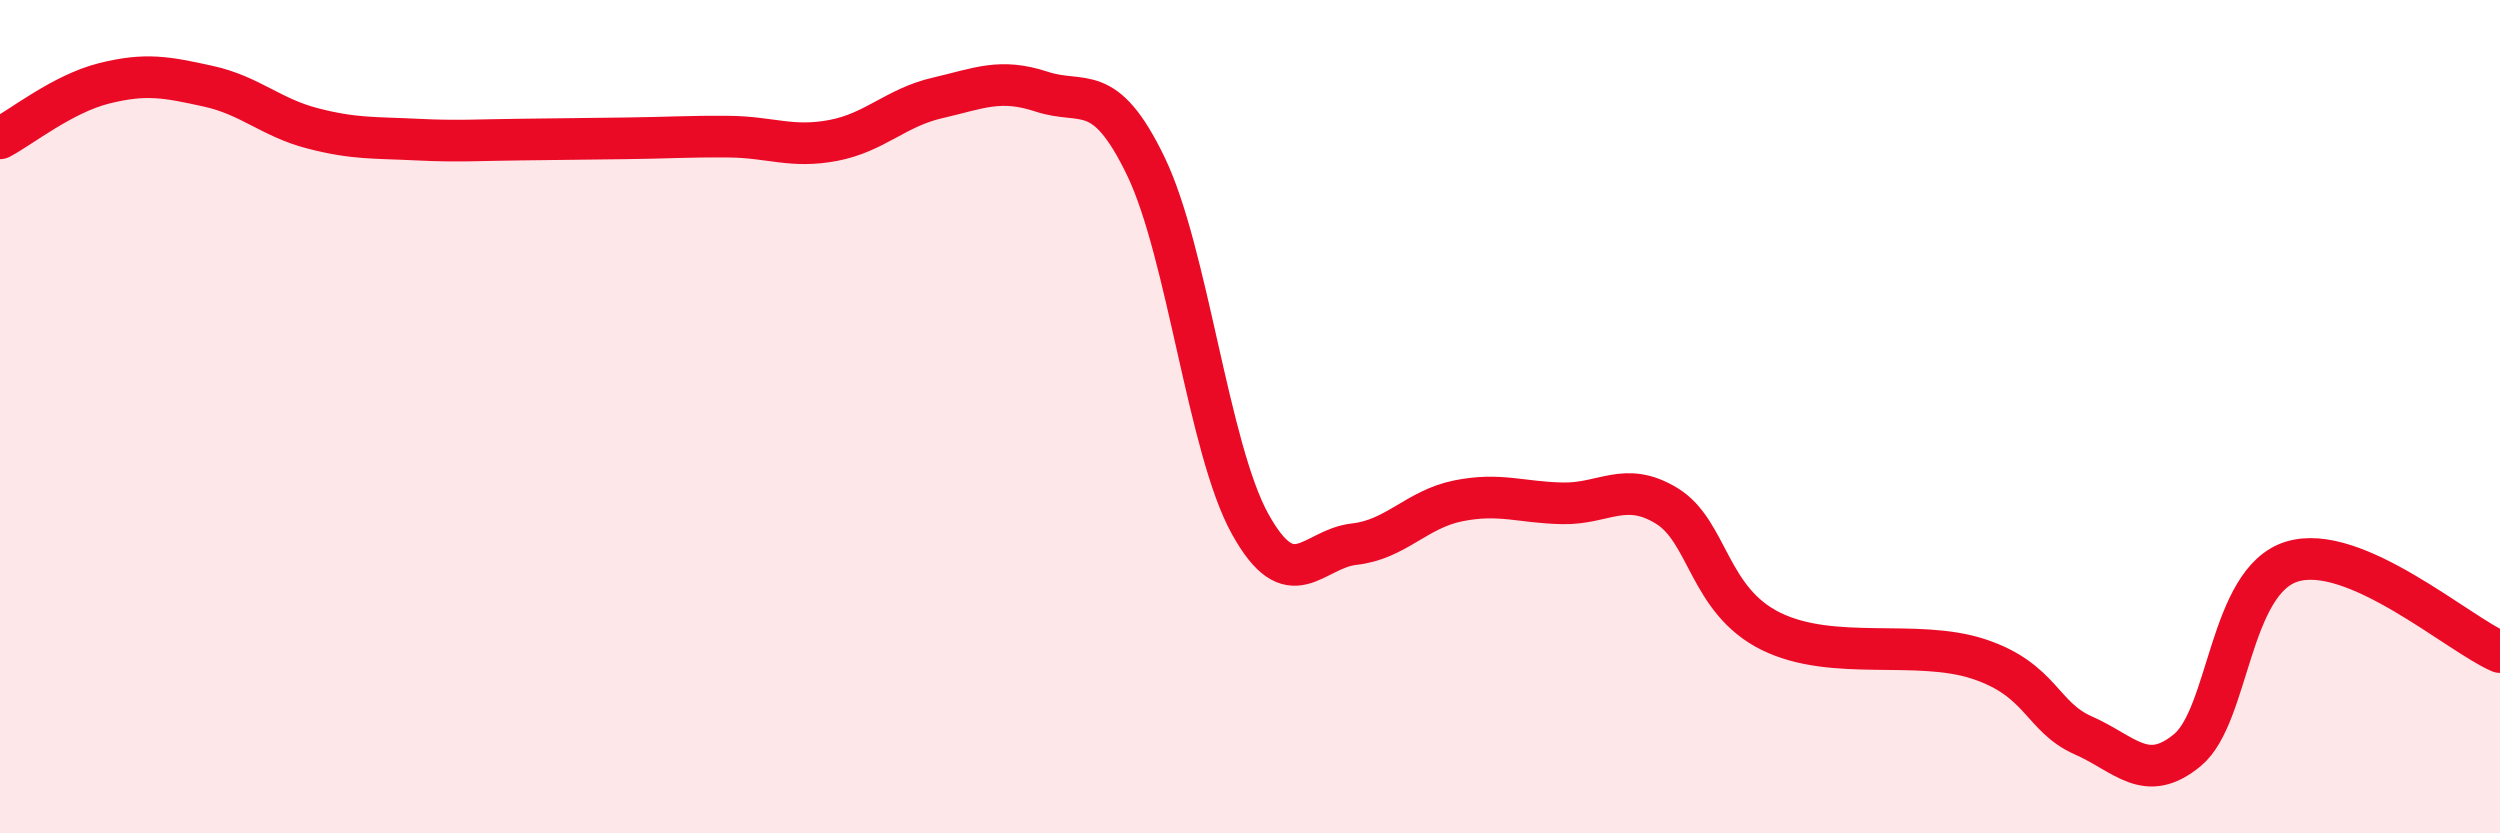
    <svg width="60" height="20" viewBox="0 0 60 20" xmlns="http://www.w3.org/2000/svg">
      <path
        d="M 0,3.32 C 0.5,3.06 1.5,2.25 2.5,2 C 3.5,1.75 4,1.85 5,2.07 C 6,2.29 6.5,2.82 7.5,3.08 C 8.5,3.34 9,3.3 10,3.35 C 11,3.4 11.5,3.36 12.5,3.35 C 13.5,3.34 14,3.33 15,3.32 C 16,3.31 16.5,3.27 17.5,3.28 C 18.5,3.29 19,3.56 20,3.37 C 21,3.18 21.5,2.58 22.5,2.35 C 23.5,2.12 24,1.87 25,2.2 C 26,2.53 26.5,1.92 27.5,3.99 C 28.5,6.06 29,10.76 30,12.57 C 31,14.38 31.5,13.17 32.5,13.06 C 33.5,12.95 34,12.22 35,12.02 C 36,11.82 36.5,12.06 37.5,12.08 C 38.5,12.1 39,11.53 40,12.14 C 41,12.75 41,14.41 42.5,15.15 C 44,15.89 46,15.32 47.5,15.82 C 49,16.32 49,17.21 50,17.65 C 51,18.09 51.5,18.83 52.5,18 C 53.5,17.17 53.5,13.95 55,13.48 C 56.5,13.01 59,15.22 60,15.65L60 20L0 20Z"
        fill="#EB0A25"
        opacity="0.1"
        stroke-linecap="round"
        stroke-linejoin="round"
      />
      <path
        d="M 0,3.32 C 0.5,3.06 1.5,2.25 2.5,2 C 3.5,1.75 4,1.85 5,2.07 C 6,2.29 6.5,2.82 7.5,3.08 C 8.5,3.34 9,3.3 10,3.35 C 11,3.4 11.5,3.36 12.5,3.35 C 13.5,3.34 14,3.33 15,3.32 C 16,3.31 16.5,3.27 17.5,3.28 C 18.5,3.29 19,3.56 20,3.37 C 21,3.18 21.5,2.58 22.5,2.35 C 23.5,2.12 24,1.87 25,2.2 C 26,2.53 26.5,1.92 27.5,3.99 C 28.5,6.06 29,10.76 30,12.57 C 31,14.38 31.5,13.17 32.5,13.06 C 33.5,12.95 34,12.22 35,12.02 C 36,11.82 36.5,12.06 37.5,12.08 C 38.5,12.1 39,11.53 40,12.14 C 41,12.75 41,14.41 42.5,15.15 C 44,15.89 46,15.32 47.5,15.82 C 49,16.32 49,17.21 50,17.65 C 51,18.09 51.5,18.83 52.5,18 C 53.5,17.17 53.5,13.95 55,13.48 C 56.5,13.01 59,15.22 60,15.65"
        stroke="#EB0A25"
        stroke-width="1"
        fill="none"
        stroke-linecap="round"
        stroke-linejoin="round"
      />
    </svg>
  